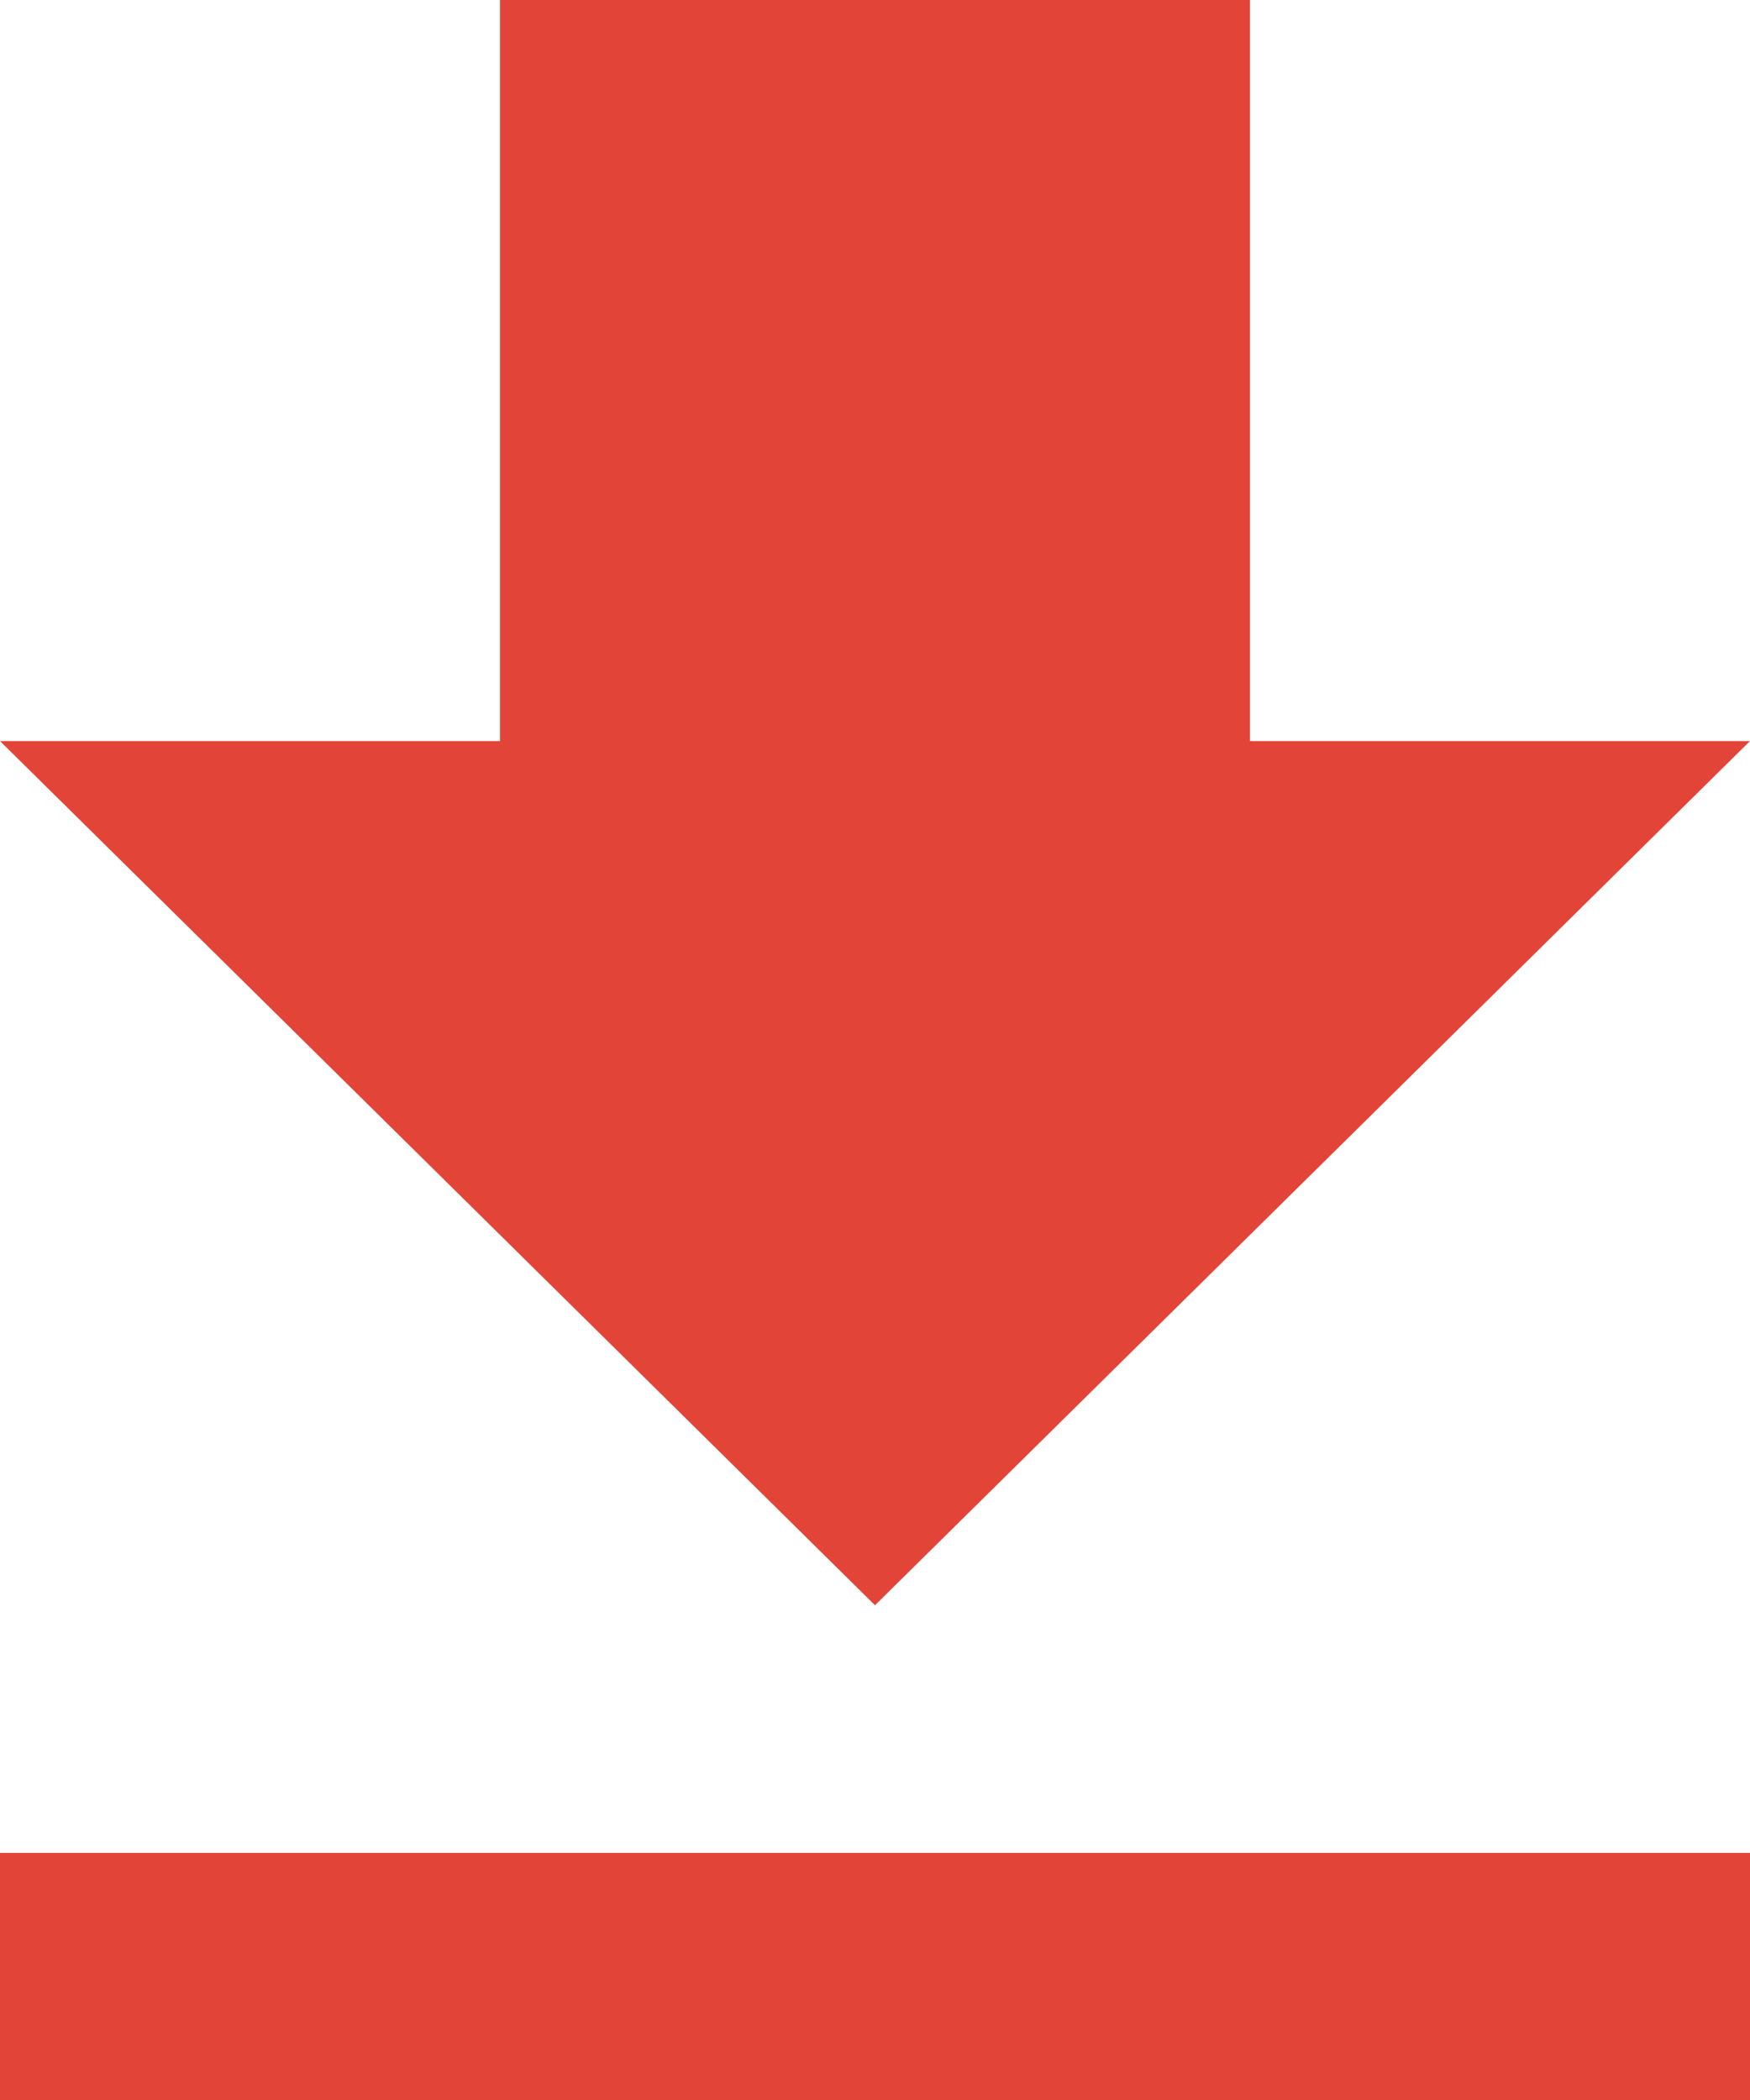 <svg xmlns="http://www.w3.org/2000/svg" width="13.3" height="15.96" viewBox="0 0 13.3 15.96">
  <path id="Icon_ionic-md-download" data-name="Icon ionic-md-download" d="M20.05,10.132h-3.8V4.5h-5.7v5.632H6.75L13.4,16.7Zm-13.3,8.45V20.46h13.3V18.582Z" transform="translate(-6.75 -4.5)" fill="#e24537"/>
</svg>
